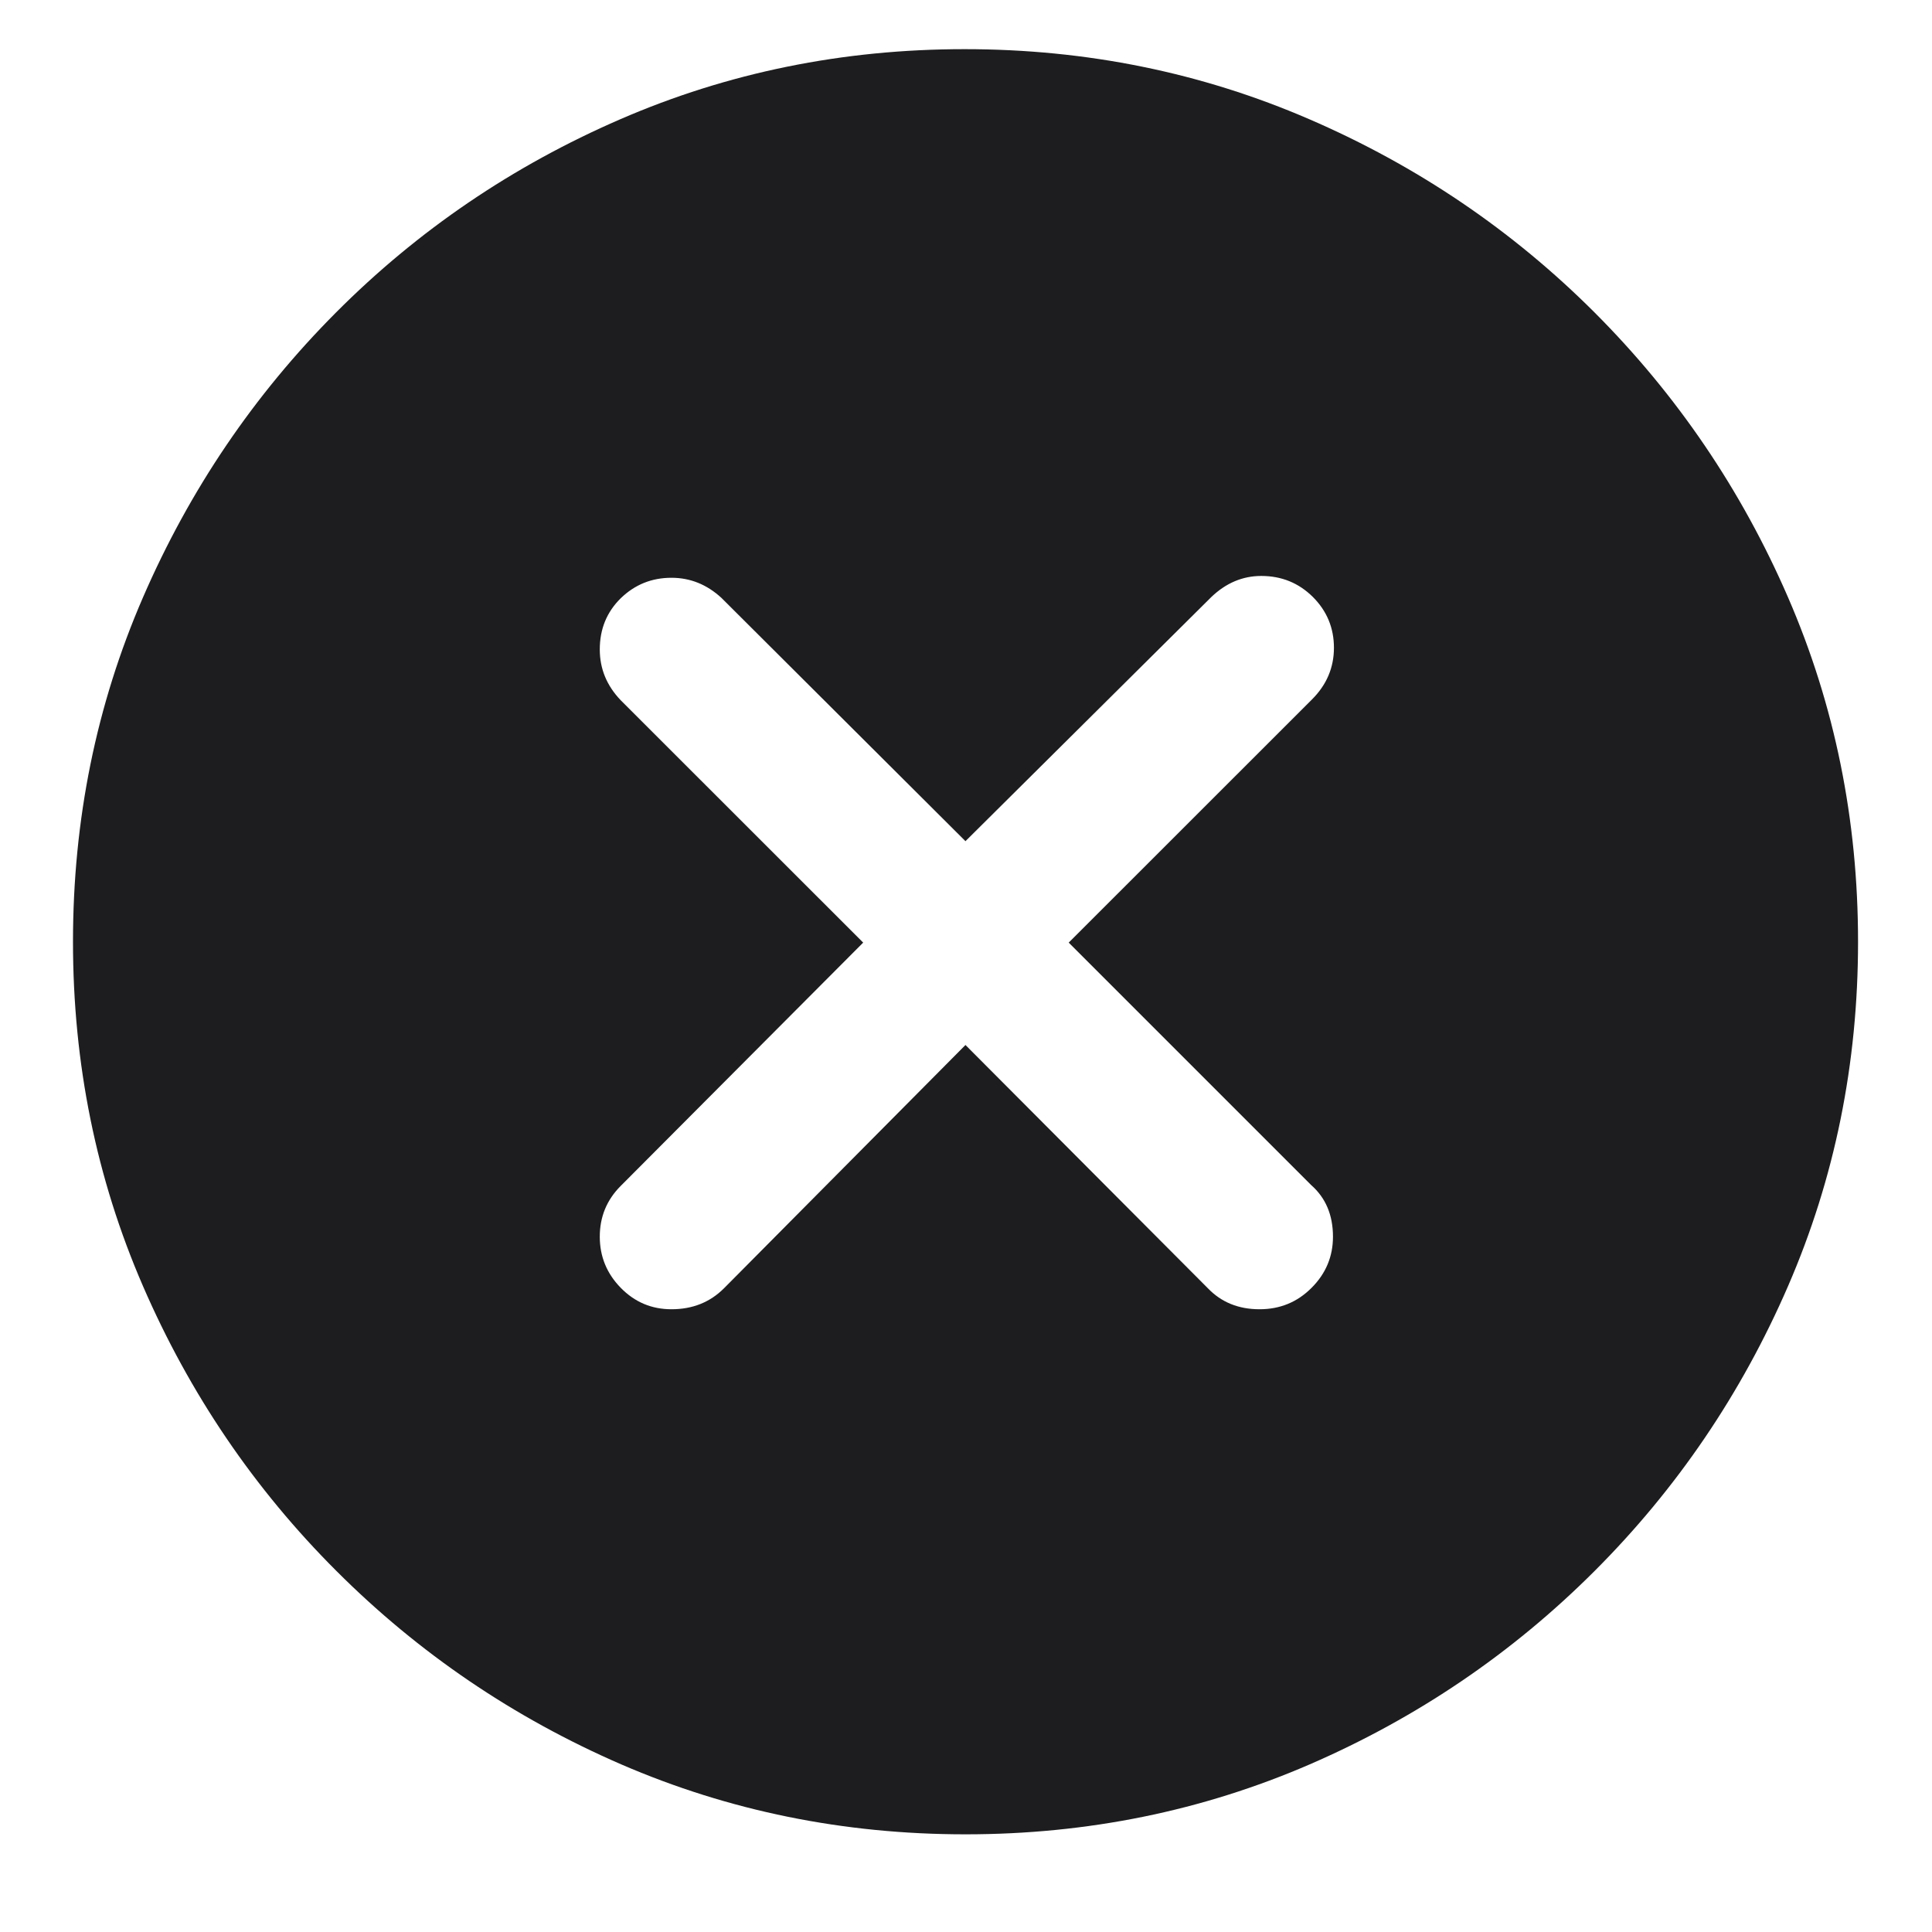 <?xml version="1.0" encoding="UTF-8"?> <svg xmlns="http://www.w3.org/2000/svg" width="18" height="18" viewBox="0 0 18 18" fill="none"><path d="M8.995 17.09C7.859 17.09 6.79 16.872 5.787 16.438C4.785 16.003 3.9 15.402 3.134 14.636C2.367 13.87 1.767 12.985 1.332 11.982C0.897 10.979 0.68 9.91 0.68 8.774C0.68 7.638 0.897 6.569 1.332 5.566C1.767 4.563 2.366 3.679 3.13 2.912C3.893 2.146 4.776 1.546 5.779 1.111C6.782 0.676 7.851 0.458 8.987 0.458C10.123 0.458 11.194 0.676 12.199 1.111C13.205 1.546 14.091 2.146 14.857 2.912C15.623 3.679 16.224 4.563 16.659 5.566C17.094 6.569 17.311 7.638 17.311 8.774C17.311 9.91 17.094 10.979 16.659 11.982C16.224 12.985 15.623 13.87 14.857 14.636C14.091 15.402 13.206 16.003 12.203 16.438C11.201 16.872 10.131 17.09 8.995 17.09ZM6.256 12.198C6.452 12.198 6.615 12.133 6.745 12.003L8.995 9.736L11.254 12.003C11.379 12.133 11.539 12.198 11.735 12.198C11.925 12.198 12.087 12.132 12.22 11.998C12.353 11.865 12.419 11.706 12.419 11.522C12.419 11.32 12.351 11.16 12.216 11.041L9.957 8.782L12.224 6.516C12.36 6.38 12.428 6.22 12.428 6.035C12.428 5.85 12.362 5.692 12.232 5.562C12.101 5.432 11.941 5.366 11.751 5.366C11.577 5.366 11.422 5.432 11.286 5.562L8.995 7.837L6.721 5.57C6.585 5.445 6.43 5.383 6.256 5.383C6.071 5.383 5.914 5.447 5.783 5.574C5.653 5.702 5.588 5.861 5.588 6.051C5.588 6.231 5.653 6.388 5.783 6.524L8.042 8.782L5.783 11.049C5.653 11.179 5.588 11.337 5.588 11.522C5.588 11.706 5.653 11.865 5.783 11.998C5.914 12.132 6.071 12.198 6.256 12.198Z" fill="#1D1D1F"></path></svg> 